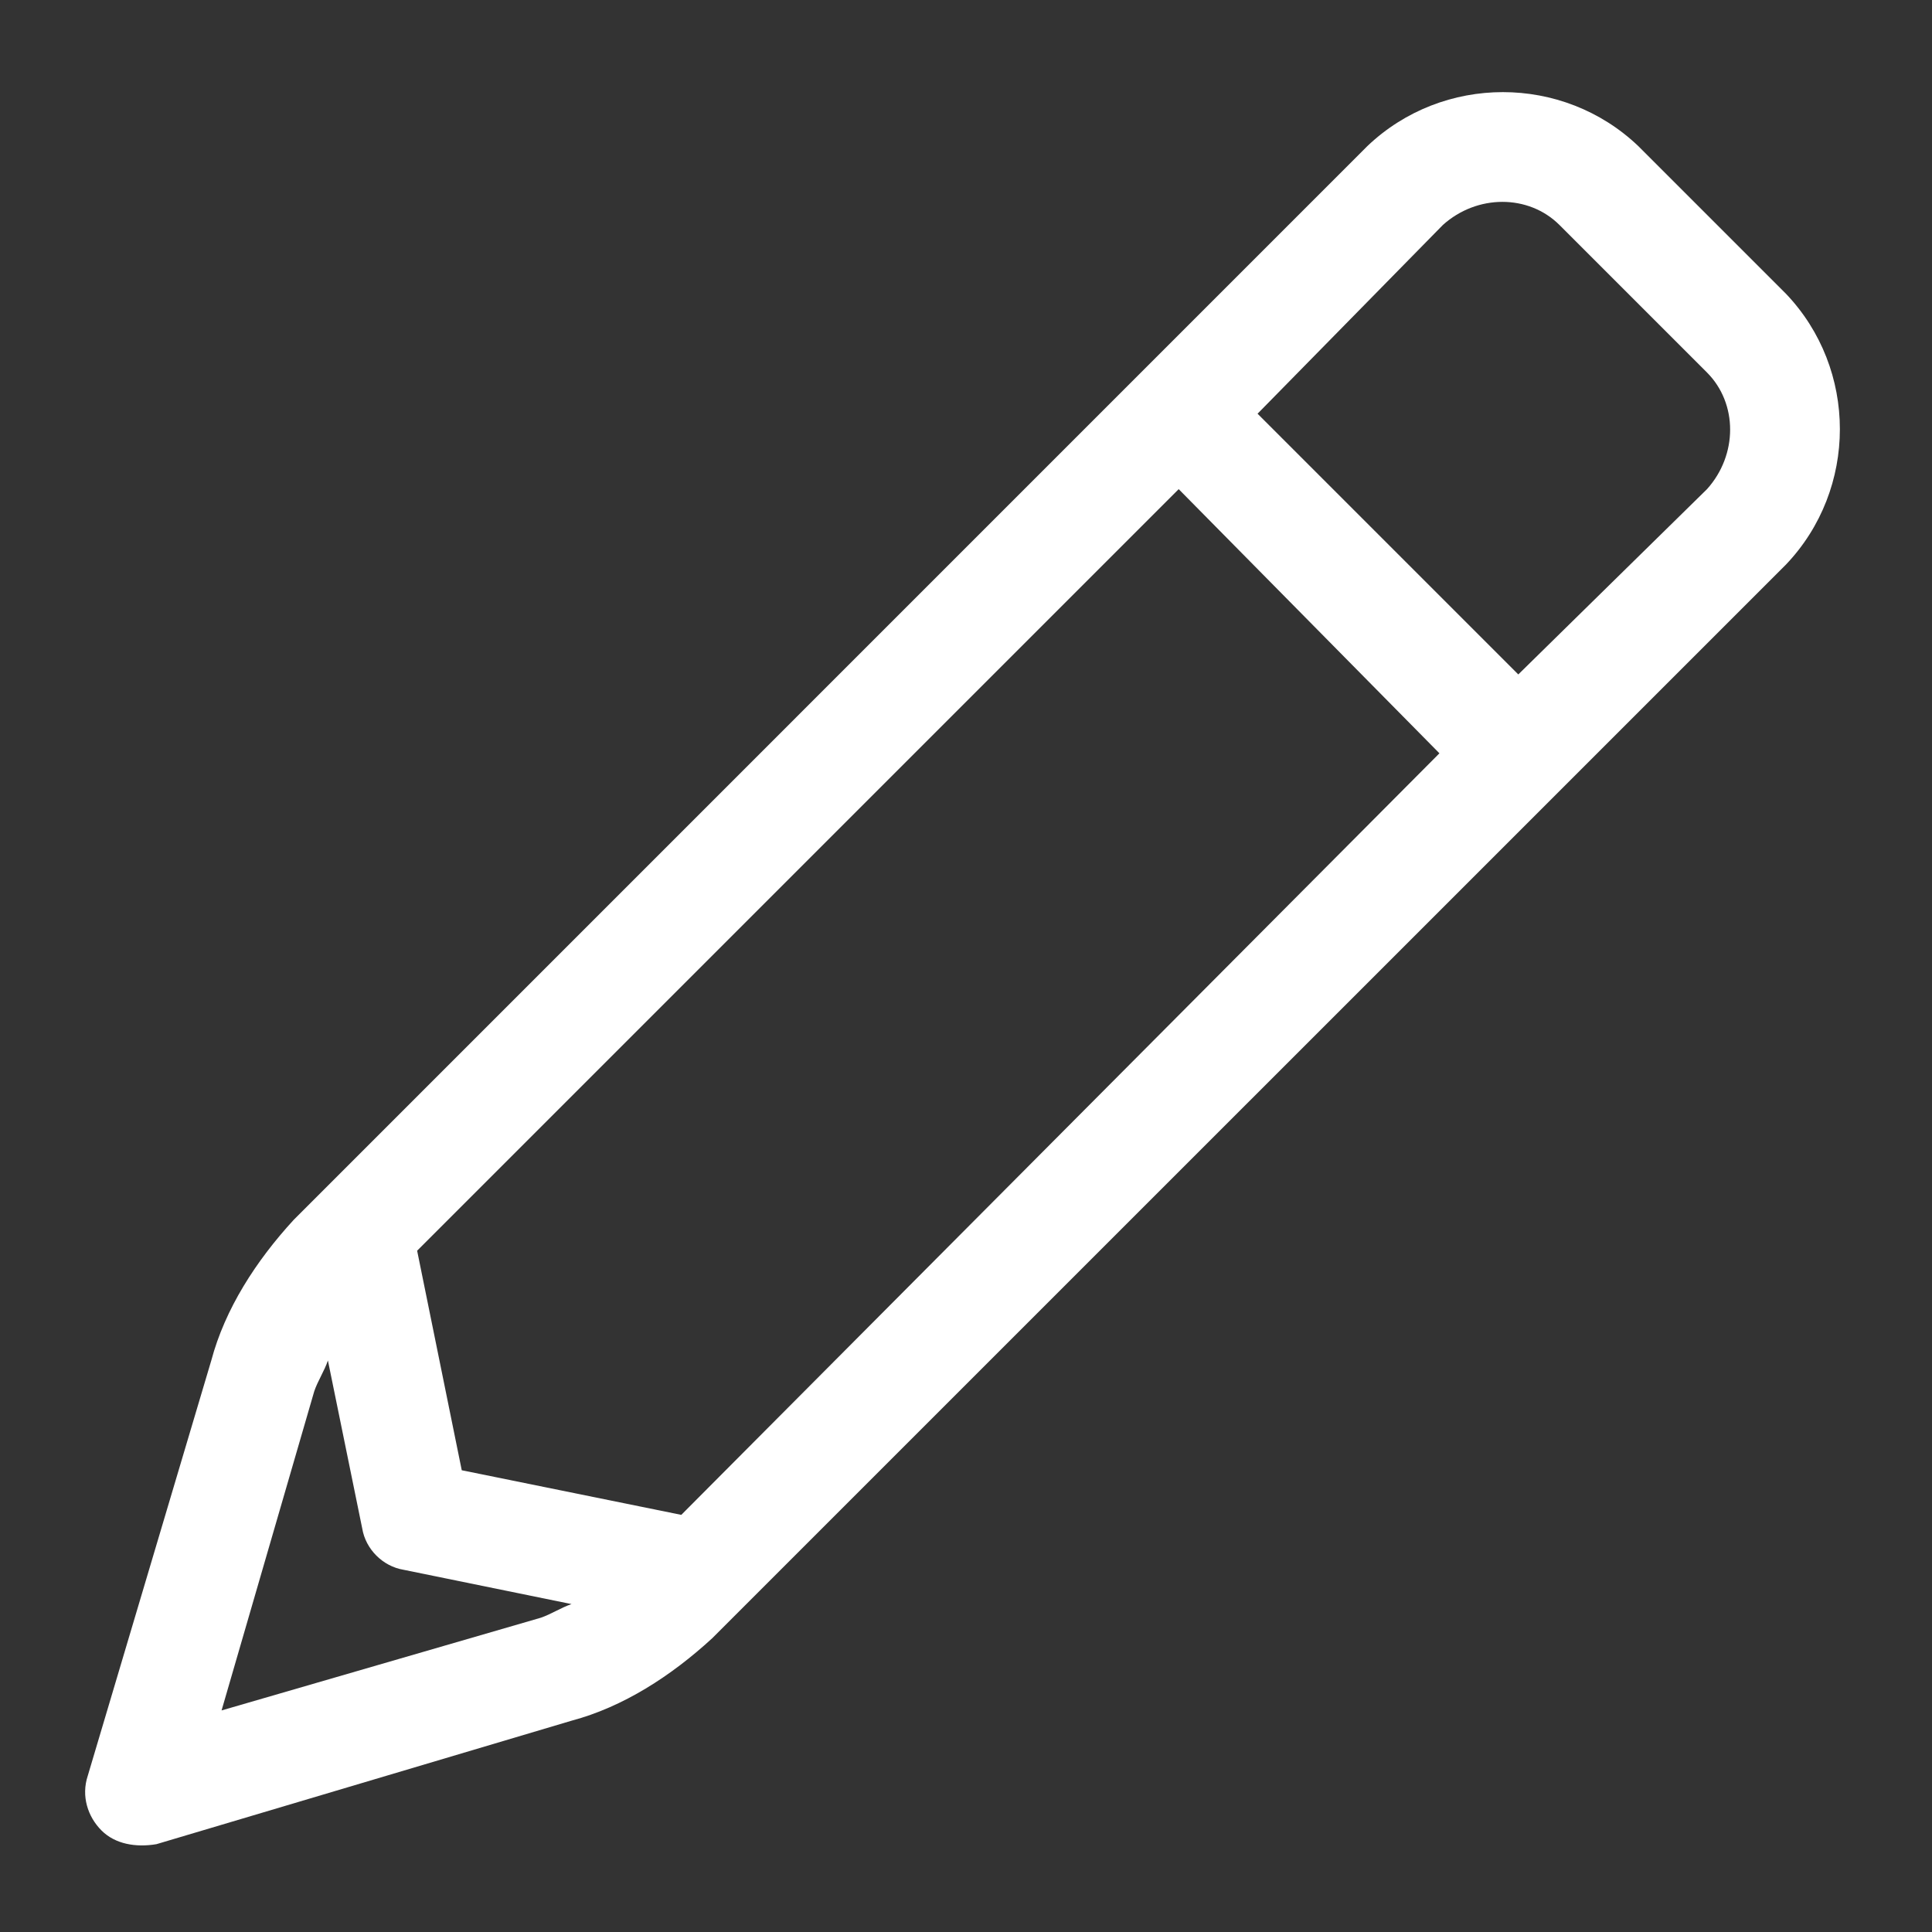 <svg width="22" height="22" viewBox="0 0 22 22" fill="none" xmlns="http://www.w3.org/2000/svg">
<rect x="0" y="0" width="22" height="22" fill="#333333" stroke="none"/>
<path d="M15.57 1.664C16.43 0.844 17.797 0.844 18.656 1.664L20.336 3.344C21.156 4.203 21.156 5.57 20.336 6.43L8.109 18.656C7.641 19.086 7.094 19.438 6.508 19.594L1.781 21C1.547 21.039 1.312 21 1.156 20.844C1 20.688 0.922 20.453 1 20.219L2.406 15.492C2.562 14.906 2.914 14.359 3.344 13.891L15.57 1.664ZM17.758 2.562C17.406 2.211 16.82 2.211 16.43 2.562L14.32 4.711L17.289 7.68L19.438 5.57C19.789 5.18 19.789 4.594 19.438 4.242L17.758 2.562ZM5.258 16.742L7.758 17.25L16.391 8.578L13.422 5.57L4.75 14.242L5.258 16.742ZM3.734 15.492C3.695 15.609 3.617 15.727 3.578 15.844L2.523 19.477L6.156 18.422C6.273 18.383 6.391 18.305 6.508 18.266L4.594 17.875C4.359 17.836 4.164 17.641 4.125 17.406L3.734 15.492Z" fill="white"/>
</svg>
